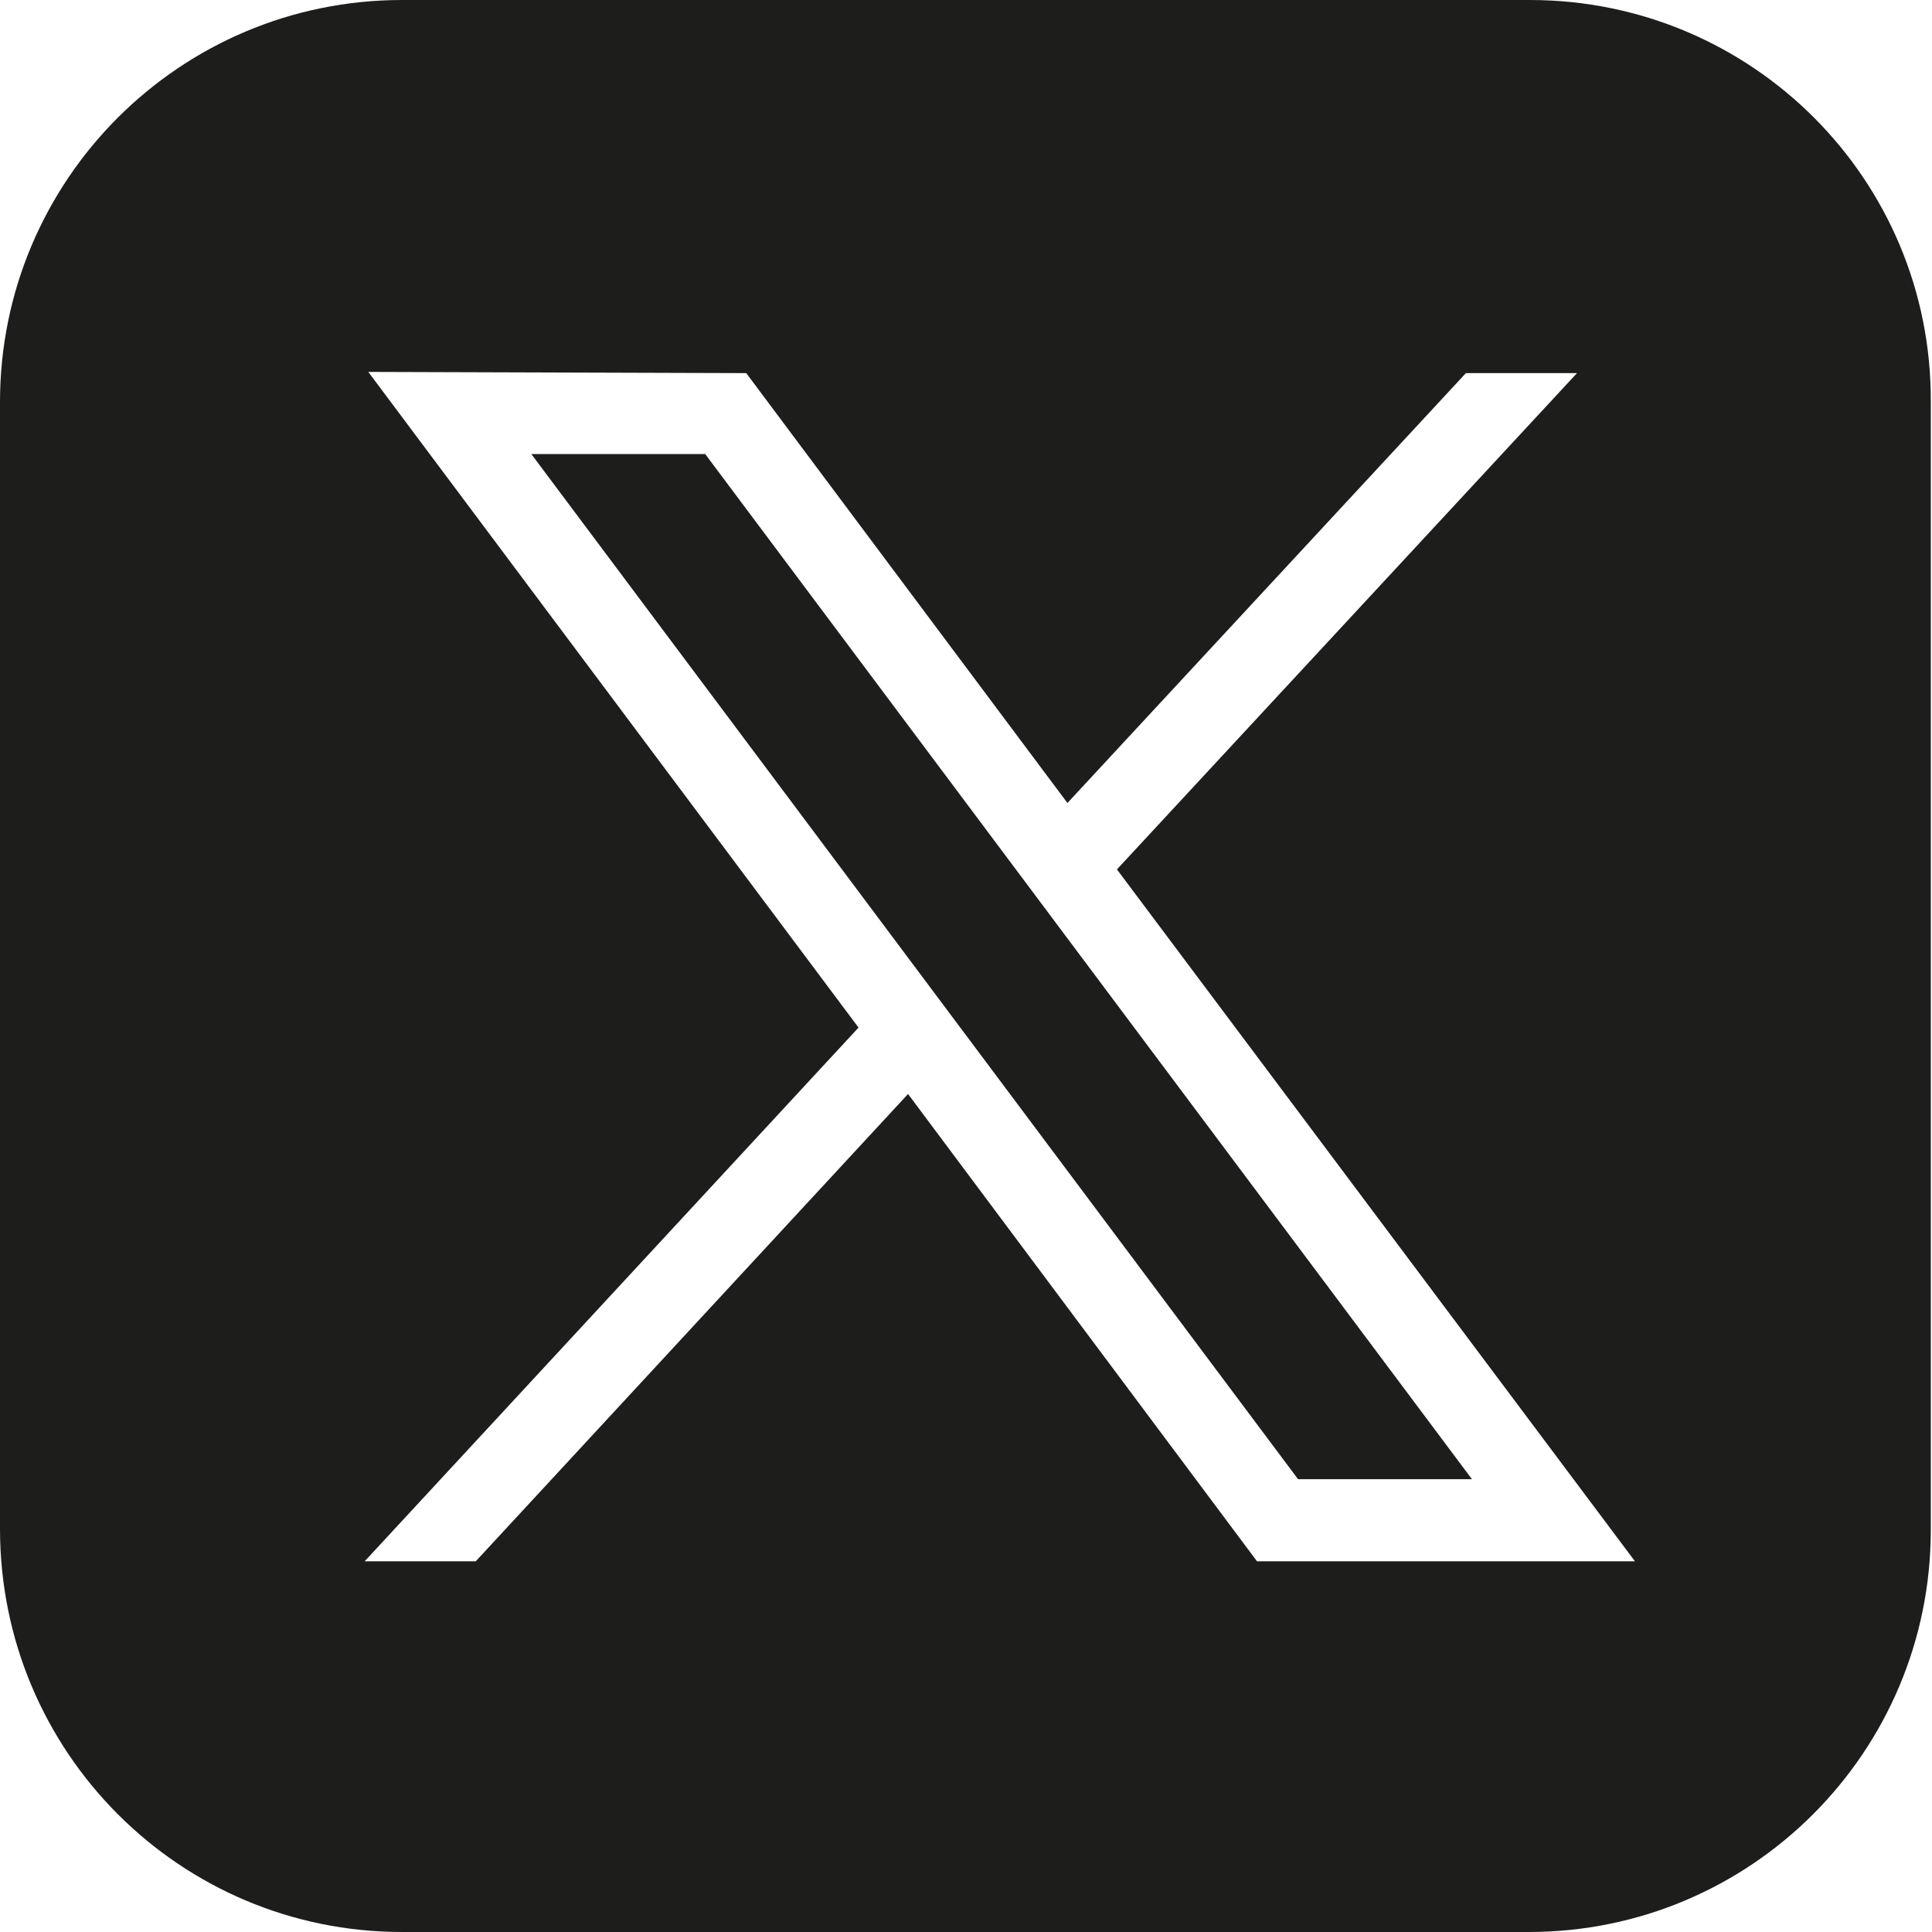 <?xml version="1.0" encoding="UTF-8"?>
<svg xmlns="http://www.w3.org/2000/svg" xmlns:xlink="http://www.w3.org/1999/xlink" version="1.1" id="Layer_1" x="0px" y="0px" viewBox="0 0 16 16" style="enable-background:new 0 0 16 16;" xml:space="preserve">
<style type="text/css">
	.st0{fill:#1D1D1B;}
</style>
<g>
	<polygon class="st0" points="4.4,3.76 10.75,12.25 12.19,12.25 5.84,3.76  "></polygon>
	<path class="st0" d="M12.67,0H3.33C1.49,0,0,1.49,0,3.33v9.33C0,14.51,1.49,16,3.33,16h9.33c1.84,0,3.33-1.49,3.33-3.33V3.33   C16,1.49,14.51,0,12.67,0z M10.41,12.93L7.52,9.06l-3.58,3.87H3.02l4.09-4.42L3.05,3.08l3.13,0.01l2.66,3.56l3.3-3.56h0.92   L9.25,7.2l4.29,5.73H10.41z"></path>
</g>
</svg>
